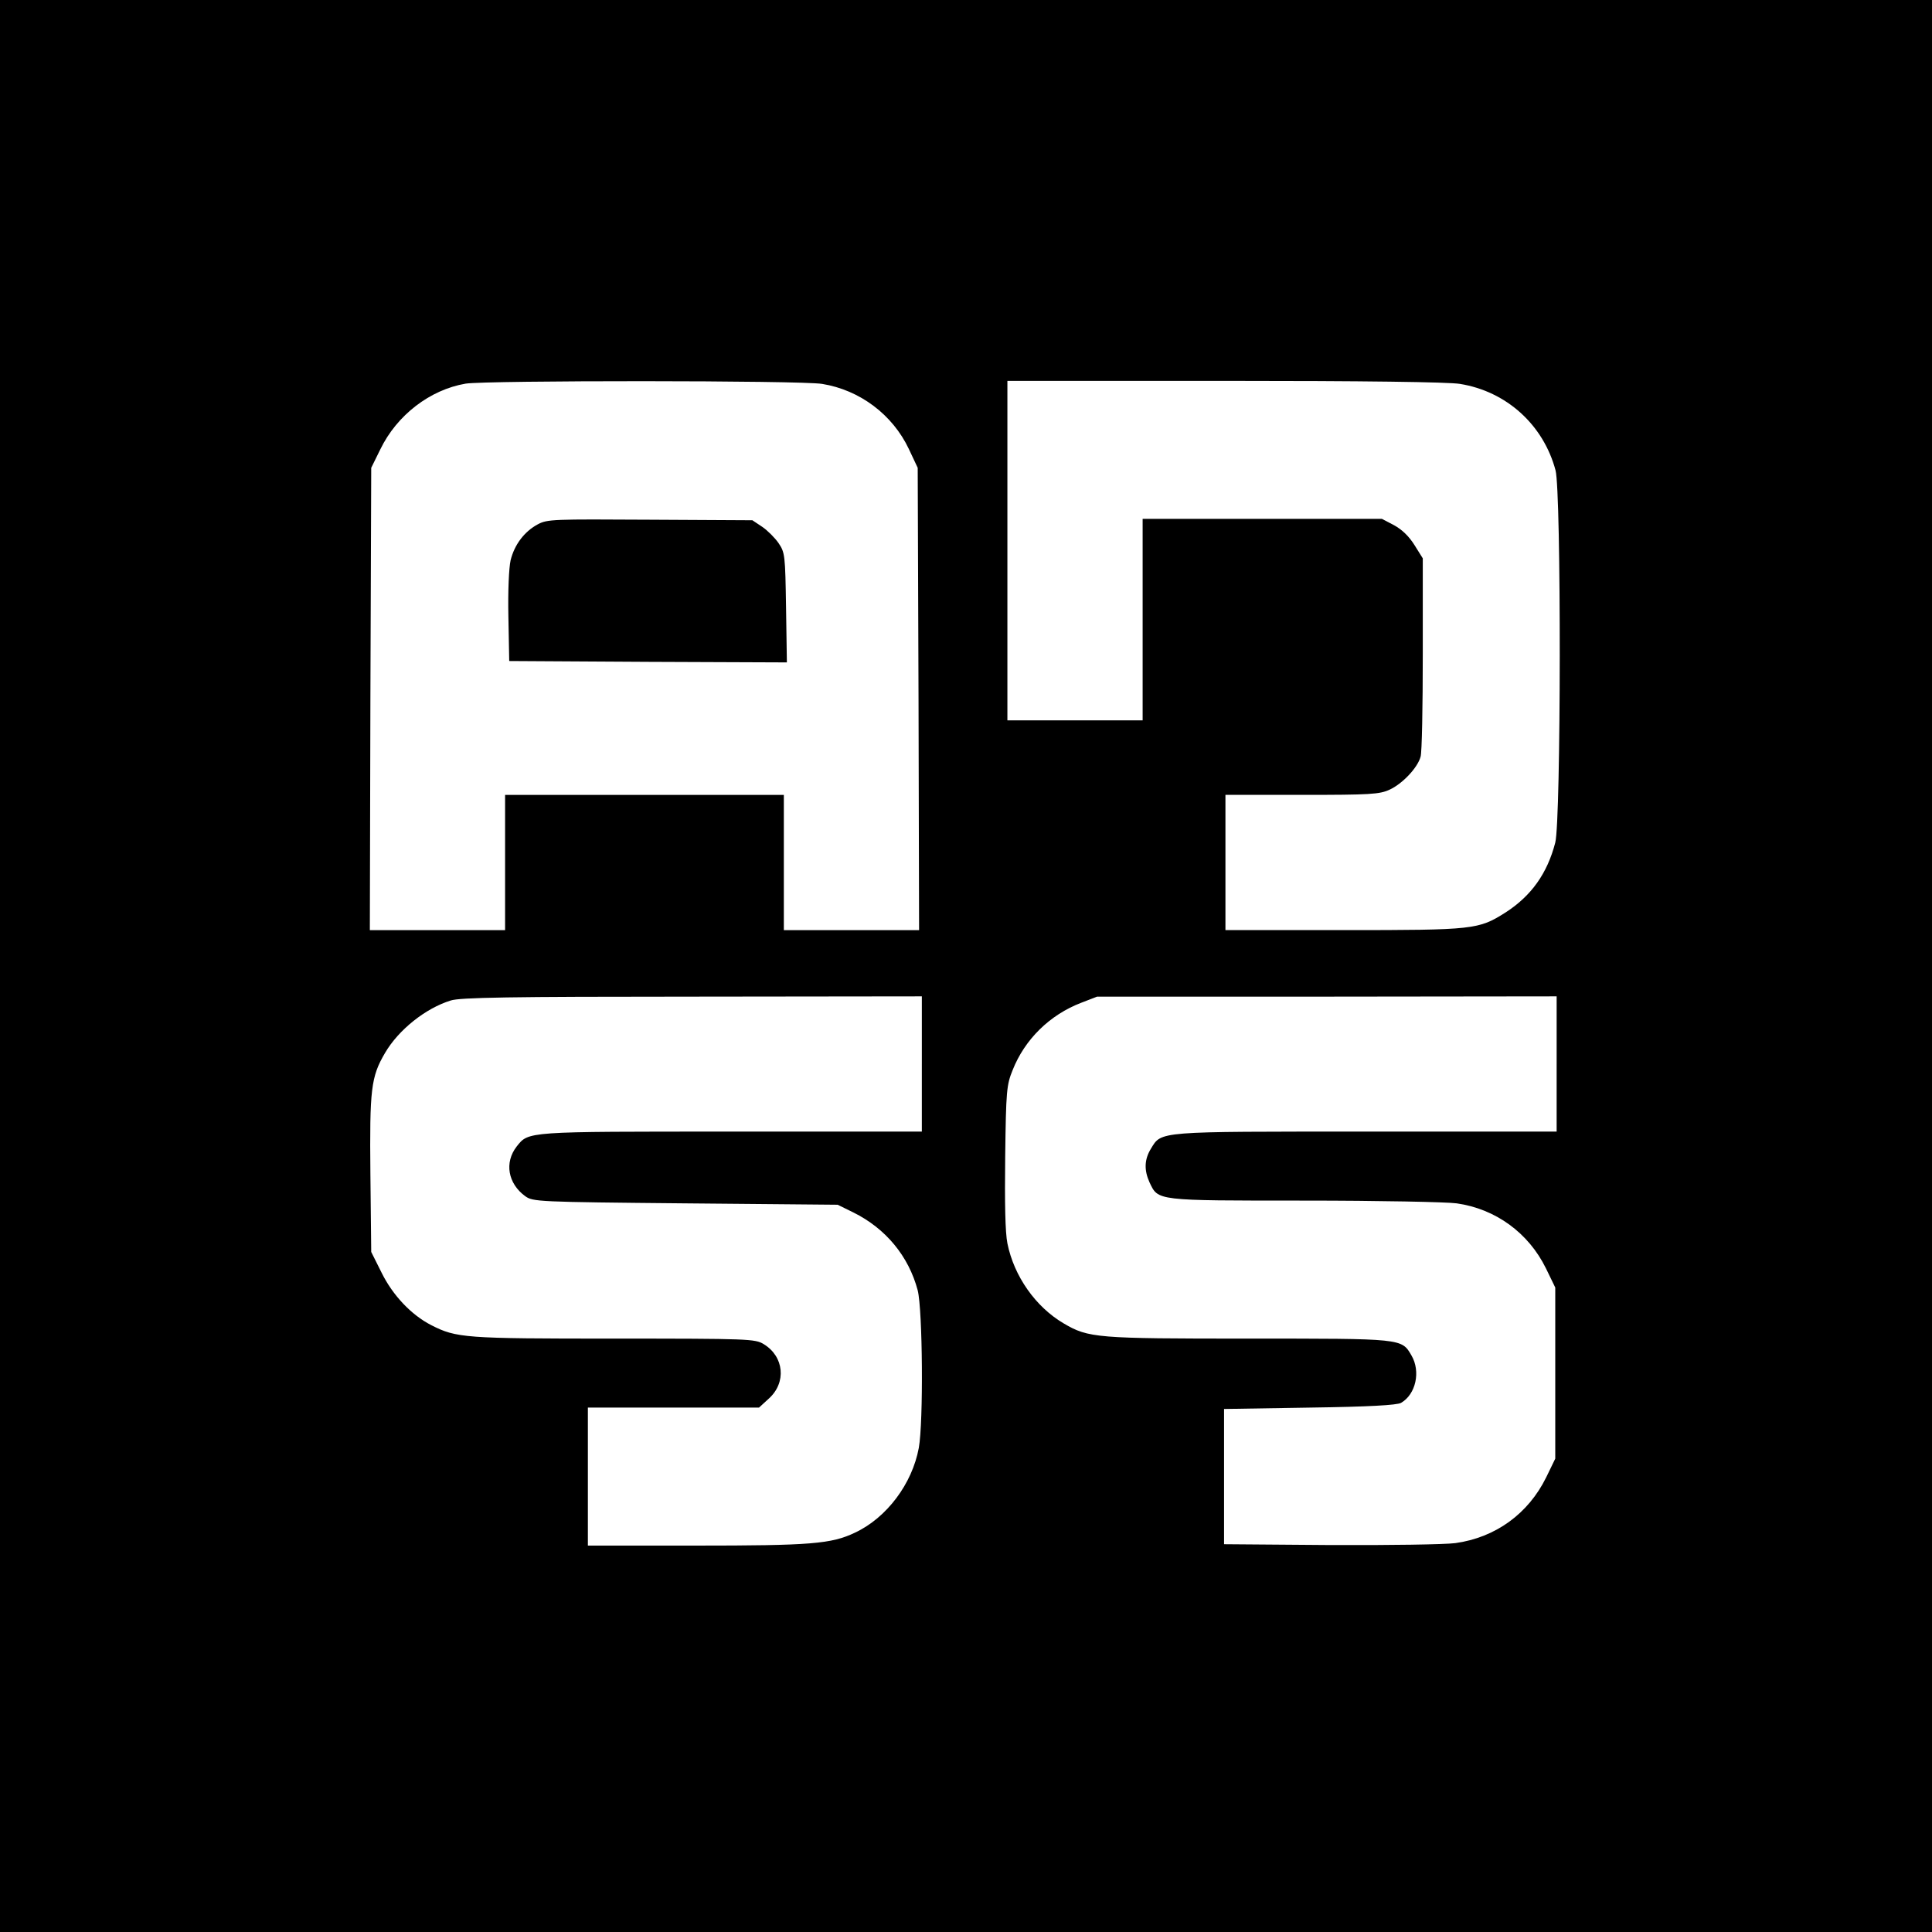 <?xml version="1.0" standalone="no"?>
<!DOCTYPE svg PUBLIC "-//W3C//DTD SVG 20010904//EN" "http://www.w3.org/TR/2001/REC-SVG-20010904/DTD/svg10.dtd">
<svg version="1.0" xmlns="http://www.w3.org/2000/svg" width="700pt" height="700pt"
    viewBox="0 0 700 700" preserveAspectRatio="xMidYMid meet">
    <g transform="translate(0,700) scale(0.1,-0.1)" fill="#000000" stroke="none">
        <path d="M0 3500 l0 -3500 3500 0 3500 0 0 3500 0 3500 -3500 0 -3500 0 0
-3500z m2979 2109 c136 -22 255 -111 314 -236 l32 -68 3 -837 2 -838 -245 0
-245 0 0 245 0 245 -505 0 -505 0 0 -245 0 -245 -245 0 -245 0 2 838 3 837 33
67 c60 124 180 216 309 238 73 12 1216 12 1292 -1z m2311 0 c168 -27 302 -148
346 -313 21 -79 20 -1268 -1 -1349 -29 -112 -87 -193 -180 -253 -98 -62 -113
-64 -587 -64 l-428 0 0 245 0 245 278 0 c246 0 281 2 317 19 46 21 101 79 112
119 5 15 8 183 8 373 l0 346 -30 48 c-20 32 -45 56 -74 72 l-44 23 -434 0
-433 0 0 -365 0 -365 -245 0 -245 0 0 615 0 615 788 0 c499 0 811 -4 852 -11z
m-1950 -2464 l0 -245 -690 0 c-748 0 -734 1 -778 -54 -45 -58 -32 -134 31
-180 28 -20 43 -21 580 -26 l552 -5 57 -28 c117 -58 200 -158 233 -282 18 -72
21 -477 4 -571 -24 -130 -116 -253 -231 -307 -86 -41 -159 -47 -580 -47 l-388
0 0 250 0 250 310 0 310 0 36 33 c64 58 55 152 -19 197 -31 19 -54 20 -542 20
-542 0 -571 2 -663 49 -72 37 -139 108 -179 189 l-38 76 -3 283 c-3 307 2 351
53 438 49 84 147 162 238 190 33 11 215 14 875 14 l832 1 0 -245z m2300 0 l0
-245 -690 0 c-761 0 -741 2 -780 -62 -24 -39 -25 -78 -5 -122 32 -67 20 -66
562 -66 268 0 516 -5 551 -10 141 -20 260 -107 323 -235 l34 -70 0 -310 0
-310 -33 -68 c-65 -132 -184 -218 -329 -238 -37 -5 -241 -8 -453 -7 l-385 3 0
245 0 245 310 5 c216 3 316 9 331 17 54 31 72 114 38 172 -36 62 -31 61 -591
61 -550 0 -579 2 -669 55 -102 60 -180 171 -204 290 -8 40 -10 146 -8 315 3
238 5 259 27 313 44 111 134 200 249 244 l57 22 833 0 832 1 0 -245z" />
        <path d="M1948 5100 c-48 -26 -84 -73 -98 -130 -6 -27 -10 -110 -8 -205 l3
-160 503 -3 503 -2 -3 198 c-3 191 -4 200 -27 234 -13 19 -40 46 -59 59 l-36
24 -370 2 c-352 2 -373 2 -408 -17z" />
    </g>
</svg>